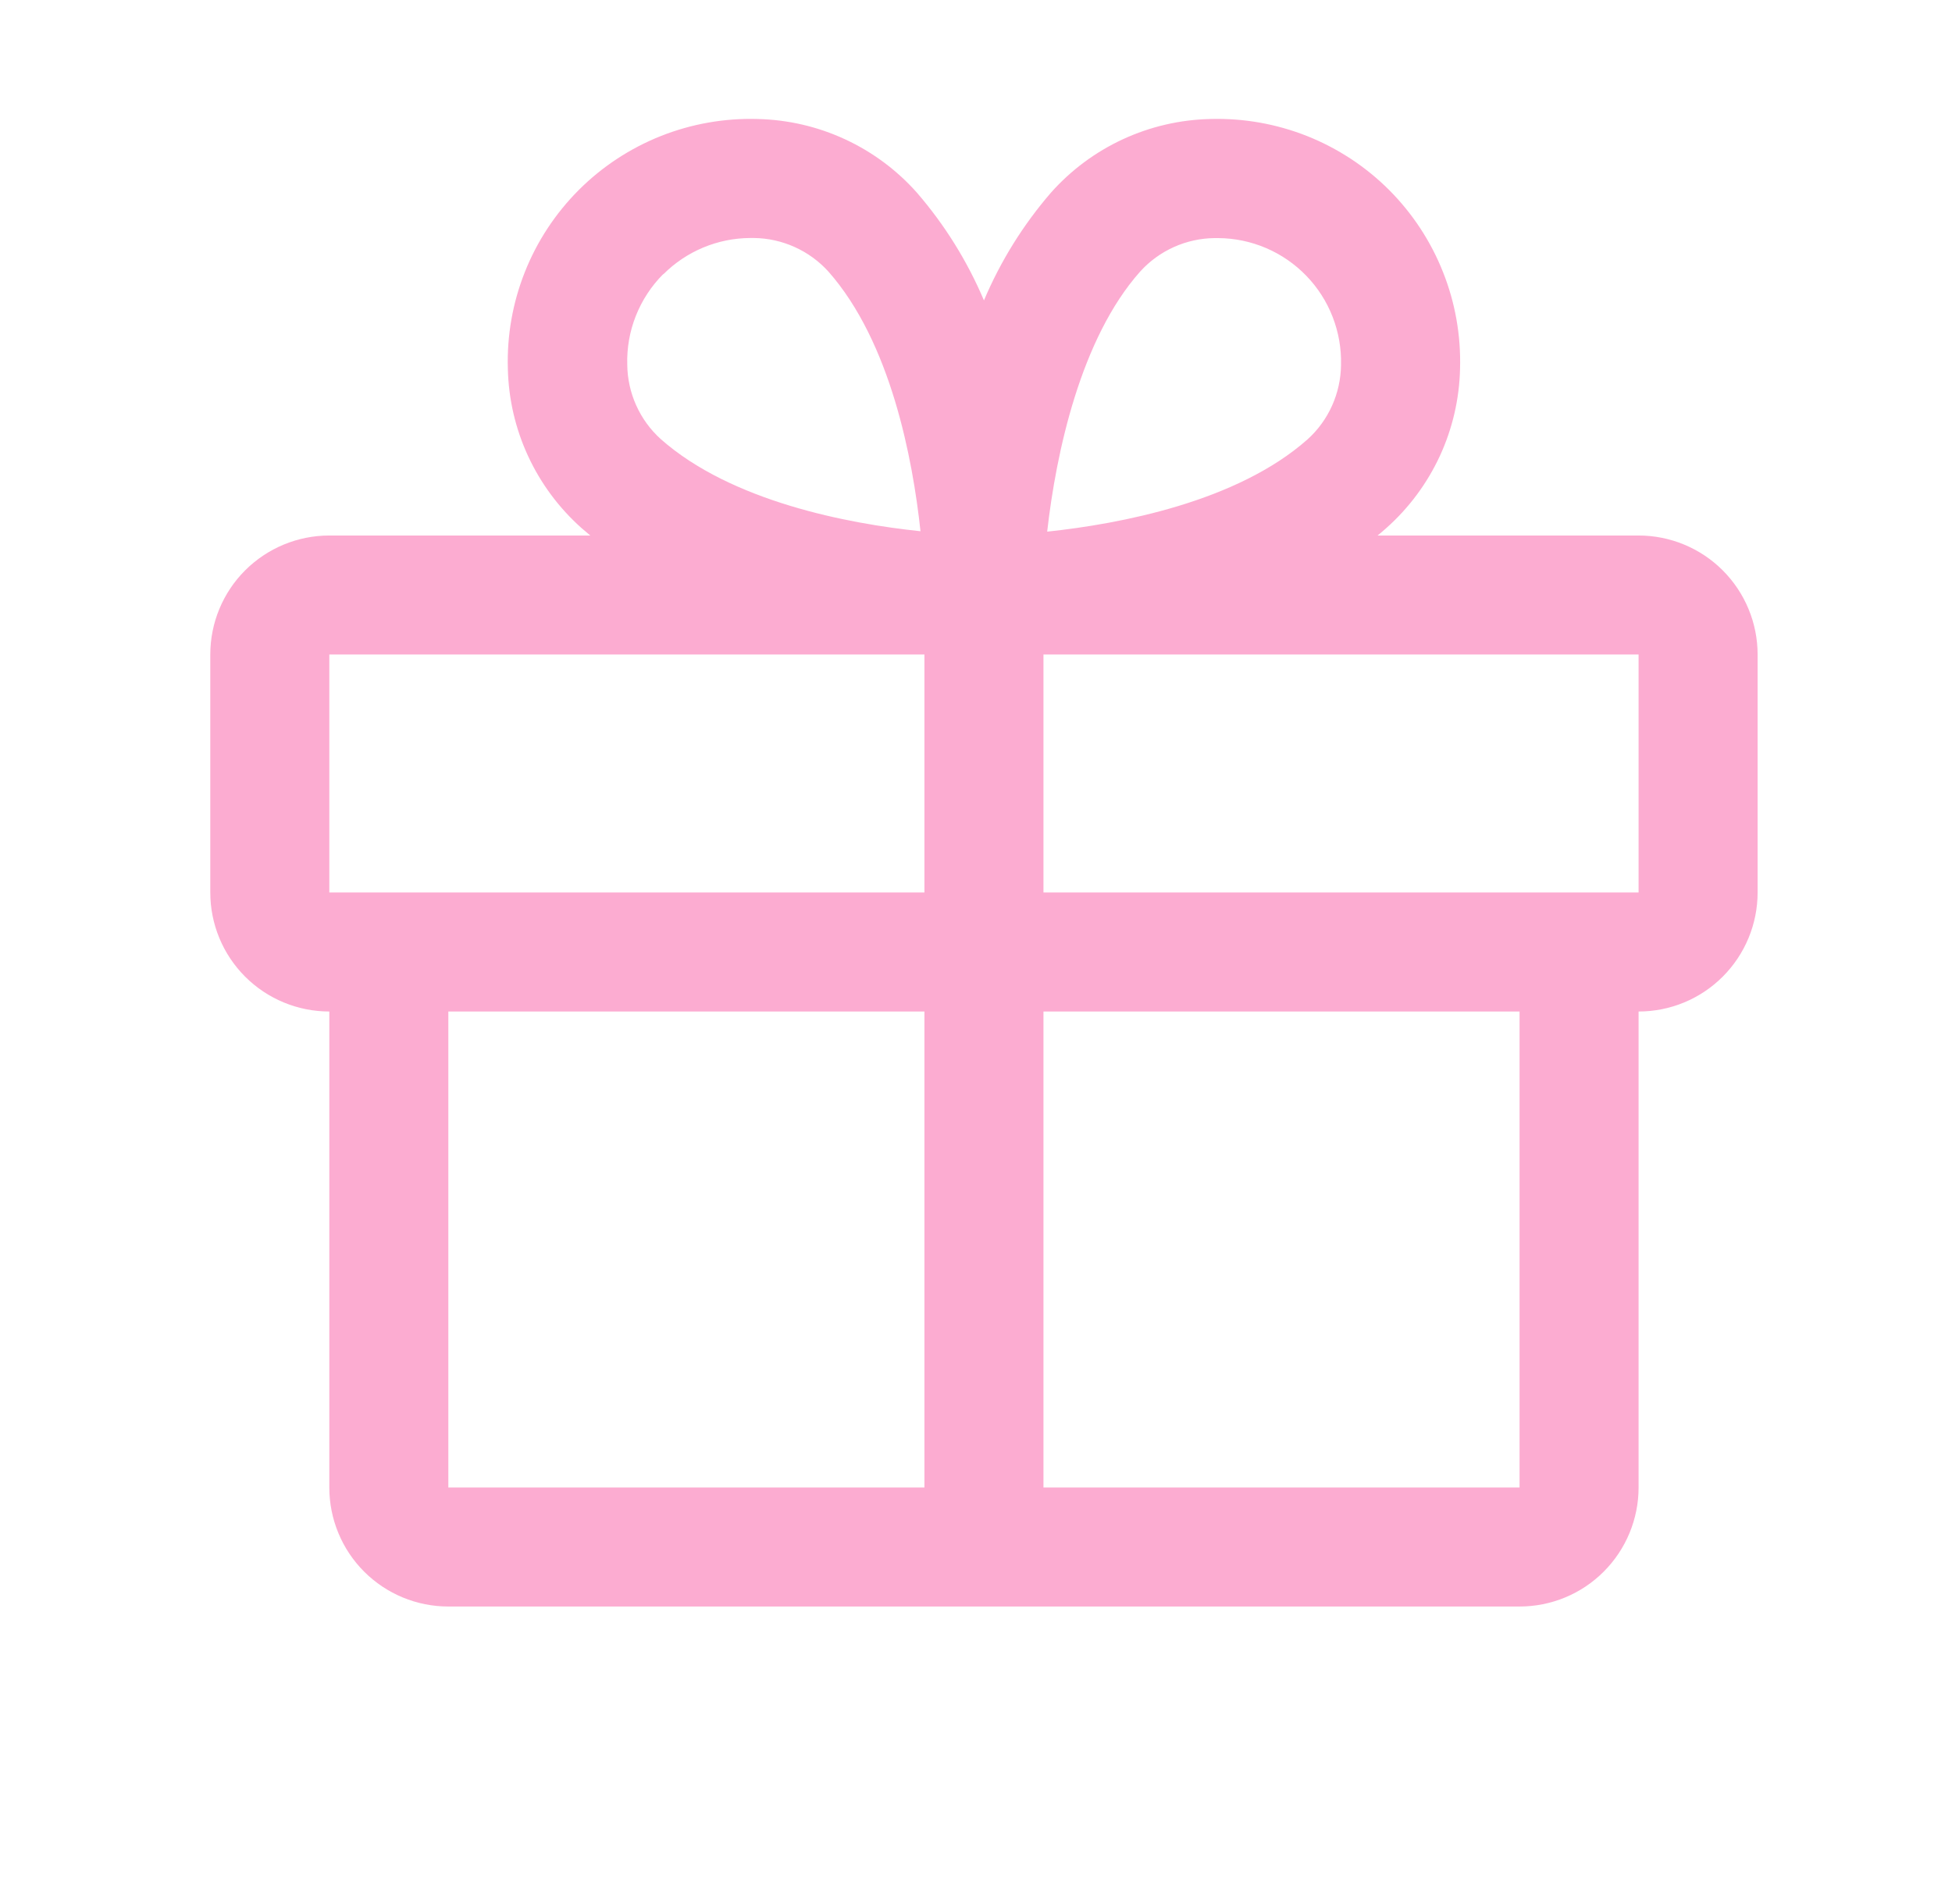 <svg width="41" height="40" viewBox="0 0 41 40" fill="none" xmlns="http://www.w3.org/2000/svg">
<g id="Frame">
<path id="Vector" d="M34.417 11.25H28.935C28.996 11.199 29.059 11.149 29.118 11.094C29.593 10.672 29.975 10.157 30.242 9.581C30.508 9.005 30.653 8.38 30.667 7.746C30.687 7.051 30.566 6.36 30.309 5.715C30.053 5.069 29.668 4.483 29.177 3.991C28.686 3.5 28.099 3.115 27.454 2.858C26.808 2.602 26.117 2.48 25.423 2.5C24.788 2.514 24.163 2.658 23.586 2.925C23.01 3.191 22.495 3.574 22.073 4.049C21.489 4.725 21.015 5.488 20.667 6.311C20.319 5.488 19.844 4.725 19.26 4.049C18.839 3.574 18.323 3.191 17.747 2.925C17.171 2.658 16.545 2.514 15.91 2.5C15.216 2.48 14.525 2.602 13.88 2.858C13.234 3.115 12.648 3.5 12.157 3.991C11.666 4.483 11.28 5.069 11.024 5.715C10.768 6.36 10.646 7.051 10.667 7.746C10.681 8.38 10.825 9.005 11.092 9.581C11.358 10.157 11.741 10.672 12.215 11.094C12.274 11.146 12.337 11.195 12.398 11.25H6.917C6.254 11.25 5.618 11.514 5.149 11.982C4.68 12.451 4.417 13.087 4.417 13.75V18.75C4.417 19.413 4.68 20.049 5.149 20.518C5.618 20.987 6.254 21.25 6.917 21.25V31.25C6.917 31.913 7.18 32.549 7.649 33.018C8.118 33.487 8.754 33.75 9.417 33.75H31.917C32.58 33.75 33.216 33.487 33.684 33.018C34.153 32.549 34.417 31.913 34.417 31.25V21.25C35.08 21.25 35.716 20.987 36.184 20.518C36.653 20.049 36.917 19.413 36.917 18.75V13.75C36.917 13.087 36.653 12.451 36.184 11.982C35.716 11.514 35.08 11.25 34.417 11.25ZM23.948 5.705C24.146 5.486 24.387 5.311 24.656 5.19C24.925 5.069 25.216 5.005 25.51 5.002H25.587C25.933 5.004 26.274 5.075 26.592 5.211C26.91 5.347 27.197 5.545 27.437 5.793C27.678 6.042 27.866 6.335 27.991 6.658C28.116 6.98 28.176 7.324 28.167 7.669C28.163 7.964 28.099 8.255 27.978 8.524C27.857 8.793 27.682 9.034 27.463 9.231C25.981 10.544 23.52 11.007 21.995 11.169C22.182 9.514 22.698 7.11 23.948 5.705ZM13.934 5.761C14.418 5.277 15.074 5.003 15.759 5H15.835C16.13 5.003 16.421 5.068 16.69 5.189C16.959 5.31 17.2 5.485 17.398 5.703C18.709 7.185 19.171 9.641 19.334 11.16C17.815 11.003 15.359 10.535 13.878 9.224C13.659 9.026 13.484 8.785 13.363 8.516C13.242 8.247 13.178 7.956 13.175 7.661C13.165 7.31 13.226 6.96 13.356 6.634C13.486 6.307 13.68 6.01 13.928 5.761H13.934ZM6.917 13.75H19.417V18.75H6.917V13.75ZM9.417 21.25H19.417V31.25H9.417V21.25ZM31.917 31.25H21.917V21.25H31.917V31.25ZM34.417 18.75H21.917V13.75H34.417V18.75Z" fill="#FCACD1"/>
</g>
</svg>
